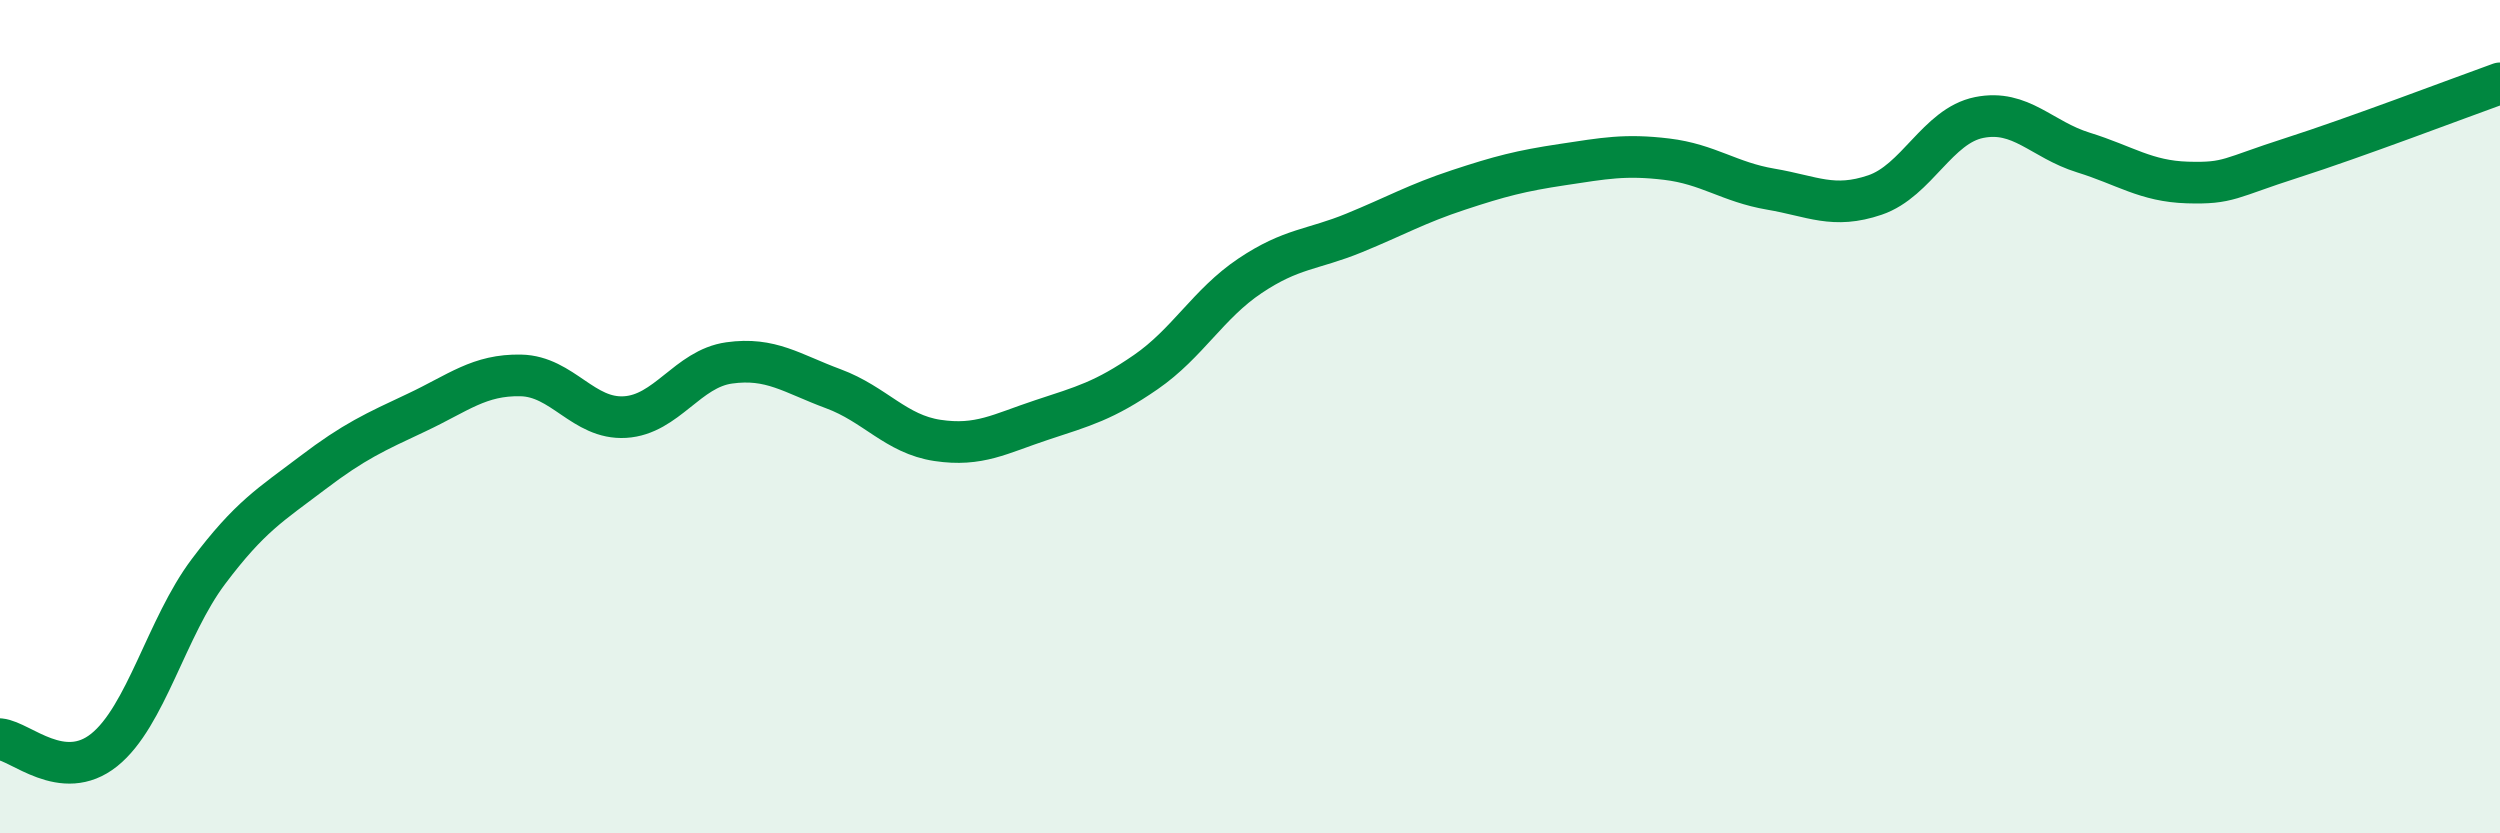 
    <svg width="60" height="20" viewBox="0 0 60 20" xmlns="http://www.w3.org/2000/svg">
      <path
        d="M 0,17.74 C 0.5,17.79 1.5,18.8 2.5,18 C 3.5,17.2 4,15.05 5,13.72 C 6,12.39 6.5,12.11 7.5,11.35 C 8.5,10.59 9,10.37 10,9.9 C 11,9.43 11.5,8.99 12.5,9.01 C 13.5,9.03 14,10.07 15,10.01 C 16,9.95 16.5,8.85 17.5,8.71 C 18.5,8.57 19,8.96 20,9.33 C 21,9.7 21.5,10.42 22.5,10.57 C 23.5,10.72 24,10.41 25,10.08 C 26,9.75 26.5,9.62 27.5,8.93 C 28.5,8.24 29,7.29 30,6.62 C 31,5.95 31.5,6 32.5,5.59 C 33.5,5.18 34,4.89 35,4.56 C 36,4.23 36.5,4.1 37.5,3.95 C 38.5,3.8 39,3.7 40,3.82 C 41,3.94 41.5,4.37 42.5,4.54 C 43.5,4.71 44,5.02 45,4.68 C 46,4.34 46.5,3.02 47.5,2.82 C 48.5,2.62 49,3.35 50,3.66 C 51,3.97 51.5,4.35 52.5,4.38 C 53.5,4.41 53.5,4.27 55,3.79 C 56.5,3.31 59,2.36 60,2L60 20L0 20Z"
        fill="#008740"
        opacity="0.1"
        stroke-linecap="round"
        stroke-linejoin="round"
      />
      <path
        d="M 0,17.74 C 0.5,17.79 1.5,18.8 2.5,18 C 3.5,17.2 4,15.05 5,13.72 C 6,12.39 6.5,12.11 7.5,11.35 C 8.5,10.59 9,10.37 10,9.9 C 11,9.43 11.5,8.99 12.5,9.01 C 13.5,9.03 14,10.07 15,10.01 C 16,9.95 16.5,8.85 17.5,8.71 C 18.5,8.57 19,8.96 20,9.33 C 21,9.7 21.5,10.42 22.5,10.57 C 23.5,10.72 24,10.41 25,10.08 C 26,9.75 26.5,9.62 27.5,8.93 C 28.5,8.24 29,7.29 30,6.62 C 31,5.95 31.5,6 32.5,5.59 C 33.5,5.18 34,4.89 35,4.56 C 36,4.23 36.5,4.1 37.5,3.95 C 38.5,3.8 39,3.7 40,3.82 C 41,3.94 41.5,4.37 42.5,4.54 C 43.5,4.71 44,5.02 45,4.68 C 46,4.34 46.5,3.02 47.5,2.82 C 48.5,2.62 49,3.35 50,3.66 C 51,3.97 51.5,4.35 52.5,4.38 C 53.5,4.41 53.5,4.27 55,3.79 C 56.5,3.31 59,2.36 60,2"
        stroke="#008740"
        stroke-width="1"
        fill="none"
        stroke-linecap="round"
        stroke-linejoin="round"
      />
    </svg>
  